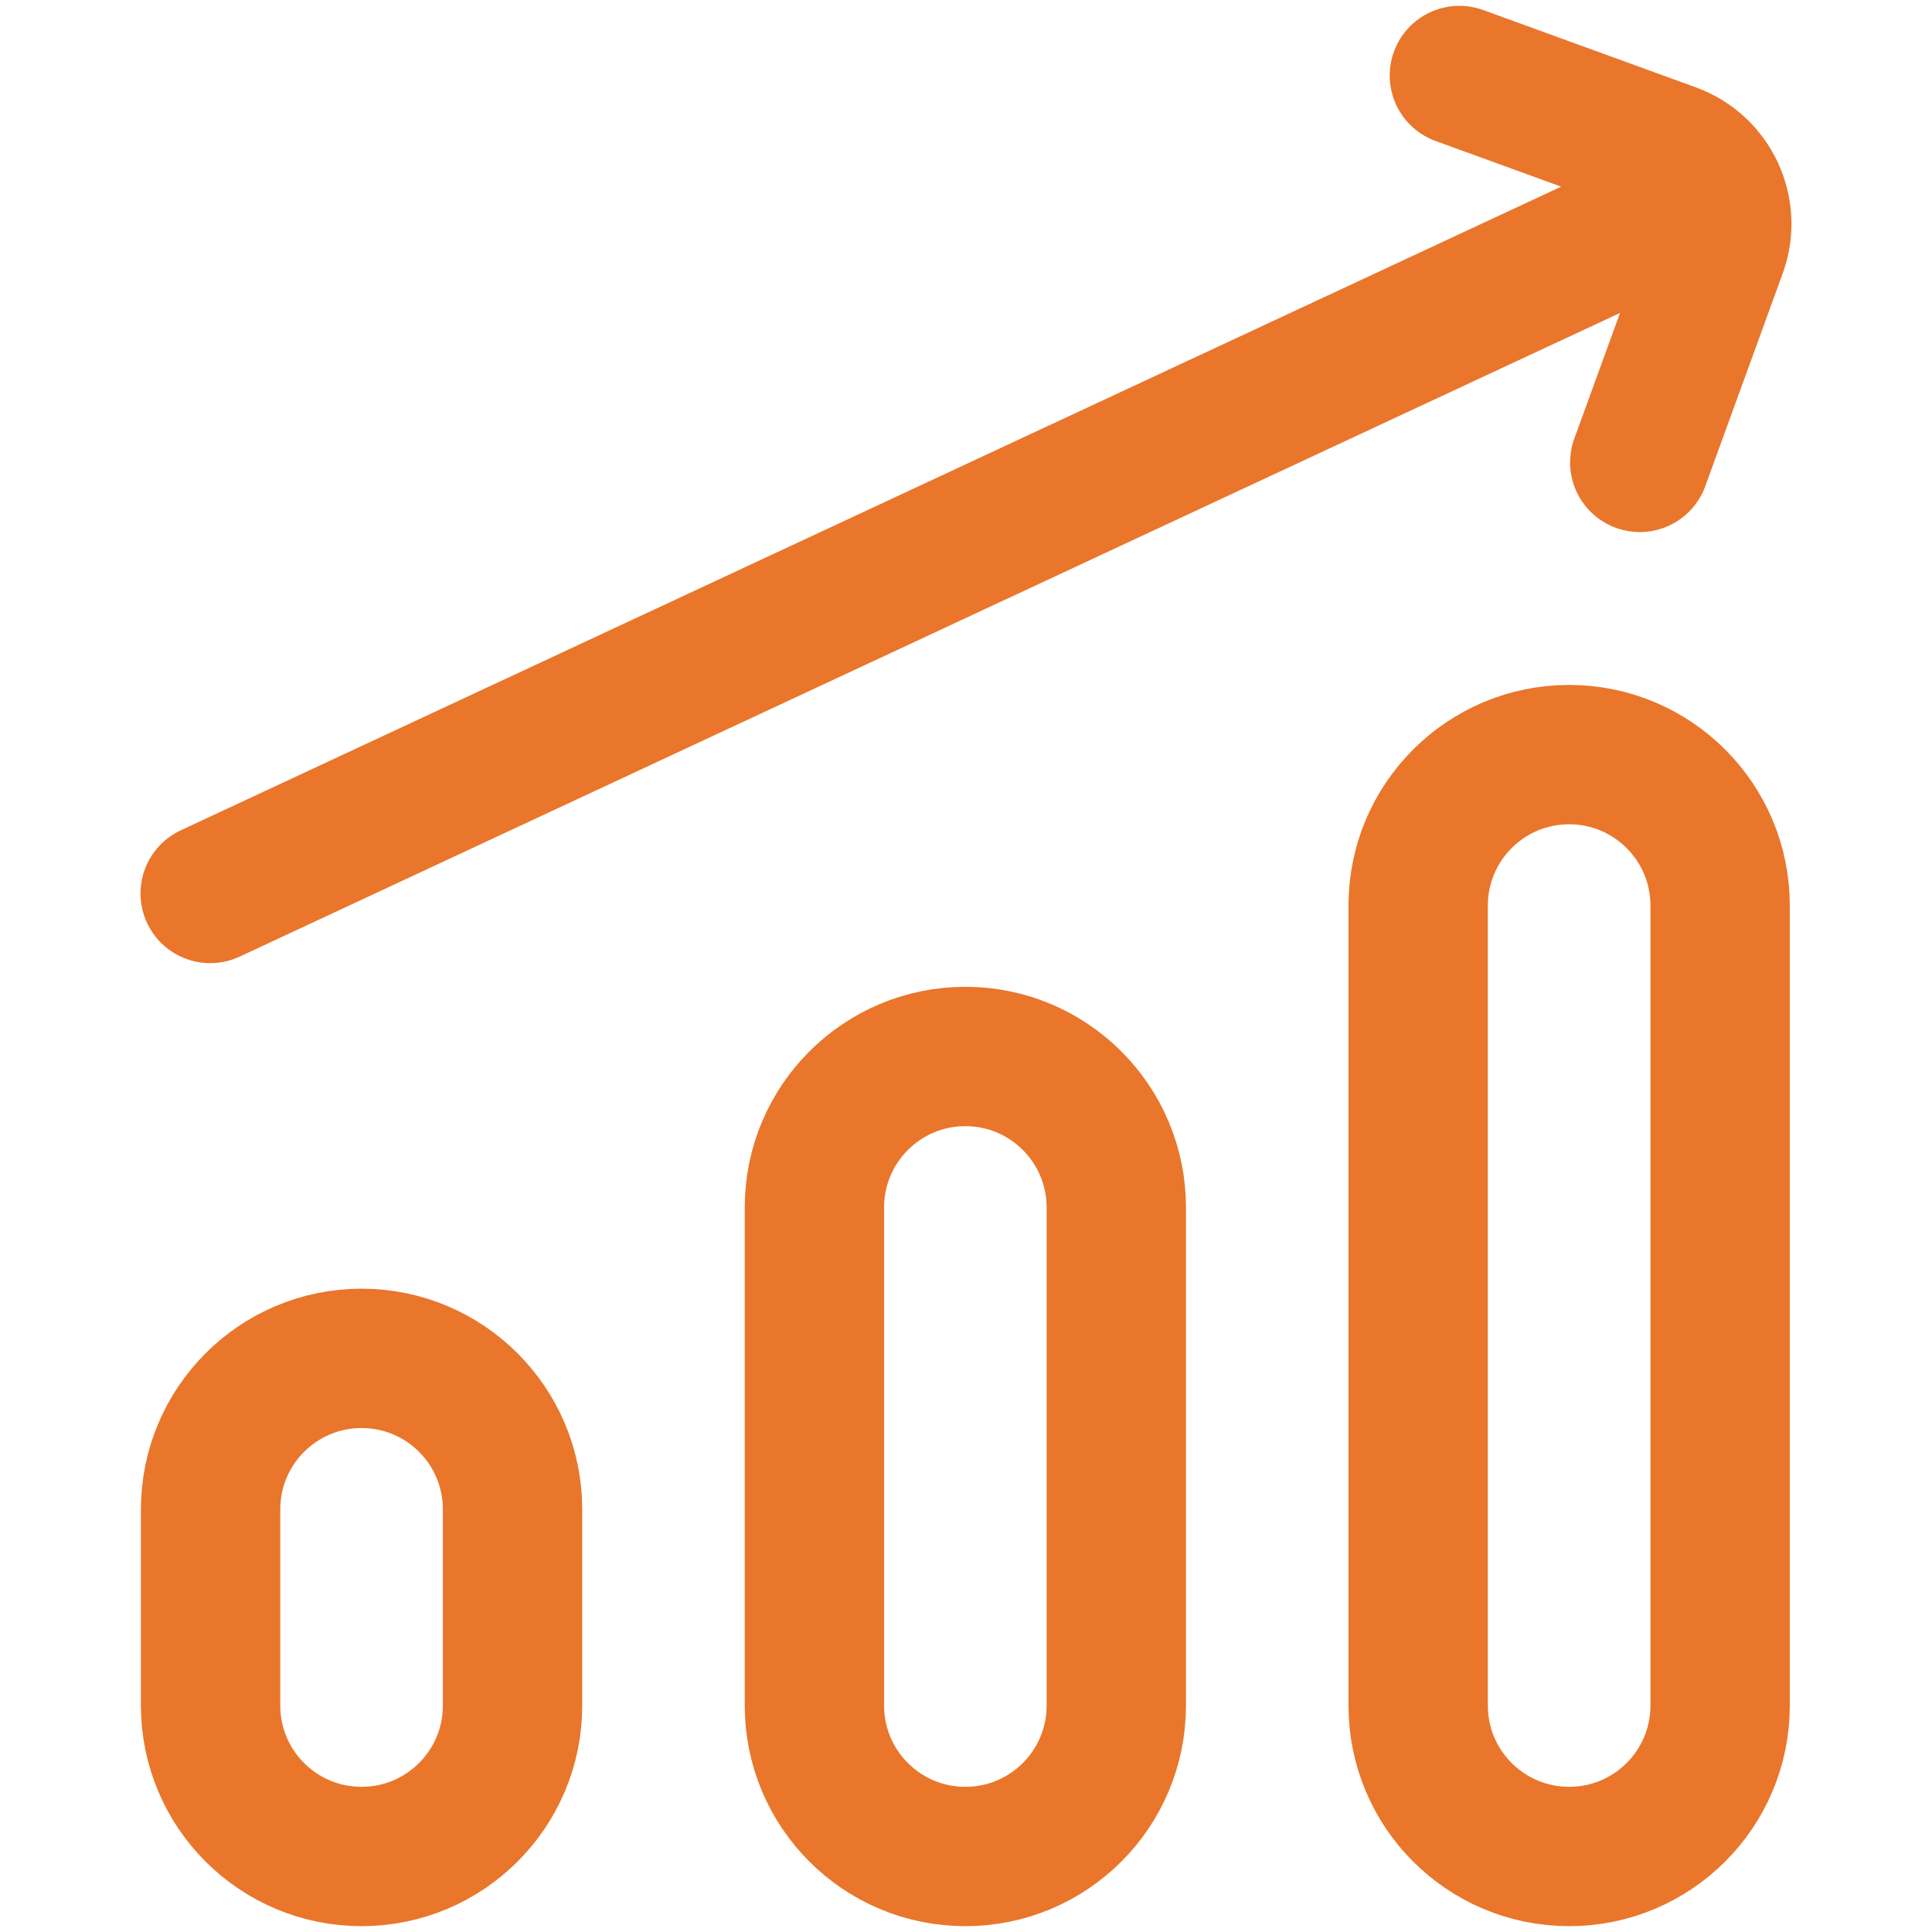 <svg width="24" height="24" viewBox="0 0 24 24" fill="none" xmlns="http://www.w3.org/2000/svg">
<path d="M20.37 5.744L21.332 3.101C21.509 2.615 21.258 2.077 20.772 1.899L18.129 0.938M21.301 2.384L2.611 11.099M4.491 23.062C3.456 23.062 2.616 22.223 2.616 21.187V18.75C2.616 17.714 3.456 16.874 4.491 16.874C5.527 16.874 6.367 17.714 6.367 18.75V21.187C6.367 22.223 5.527 23.062 4.491 23.062ZM11.992 23.062C10.956 23.062 10.117 22.223 10.117 21.187V14.999C10.117 13.964 10.956 13.124 11.992 13.124C13.028 13.124 13.867 13.964 13.867 14.999V21.187C13.867 22.223 13.028 23.062 11.992 23.062ZM19.492 23.062C18.457 23.062 17.617 22.223 17.617 21.187V11.249C17.617 10.213 18.457 9.374 19.492 9.374C20.528 9.374 21.368 10.213 21.368 11.249V21.187C21.368 22.223 20.528 23.062 19.492 23.062Z" stroke="#E9762B" stroke-width="1.731" stroke-miterlimit="10" stroke-linecap="round" stroke-linejoin="round"/>
</svg>
